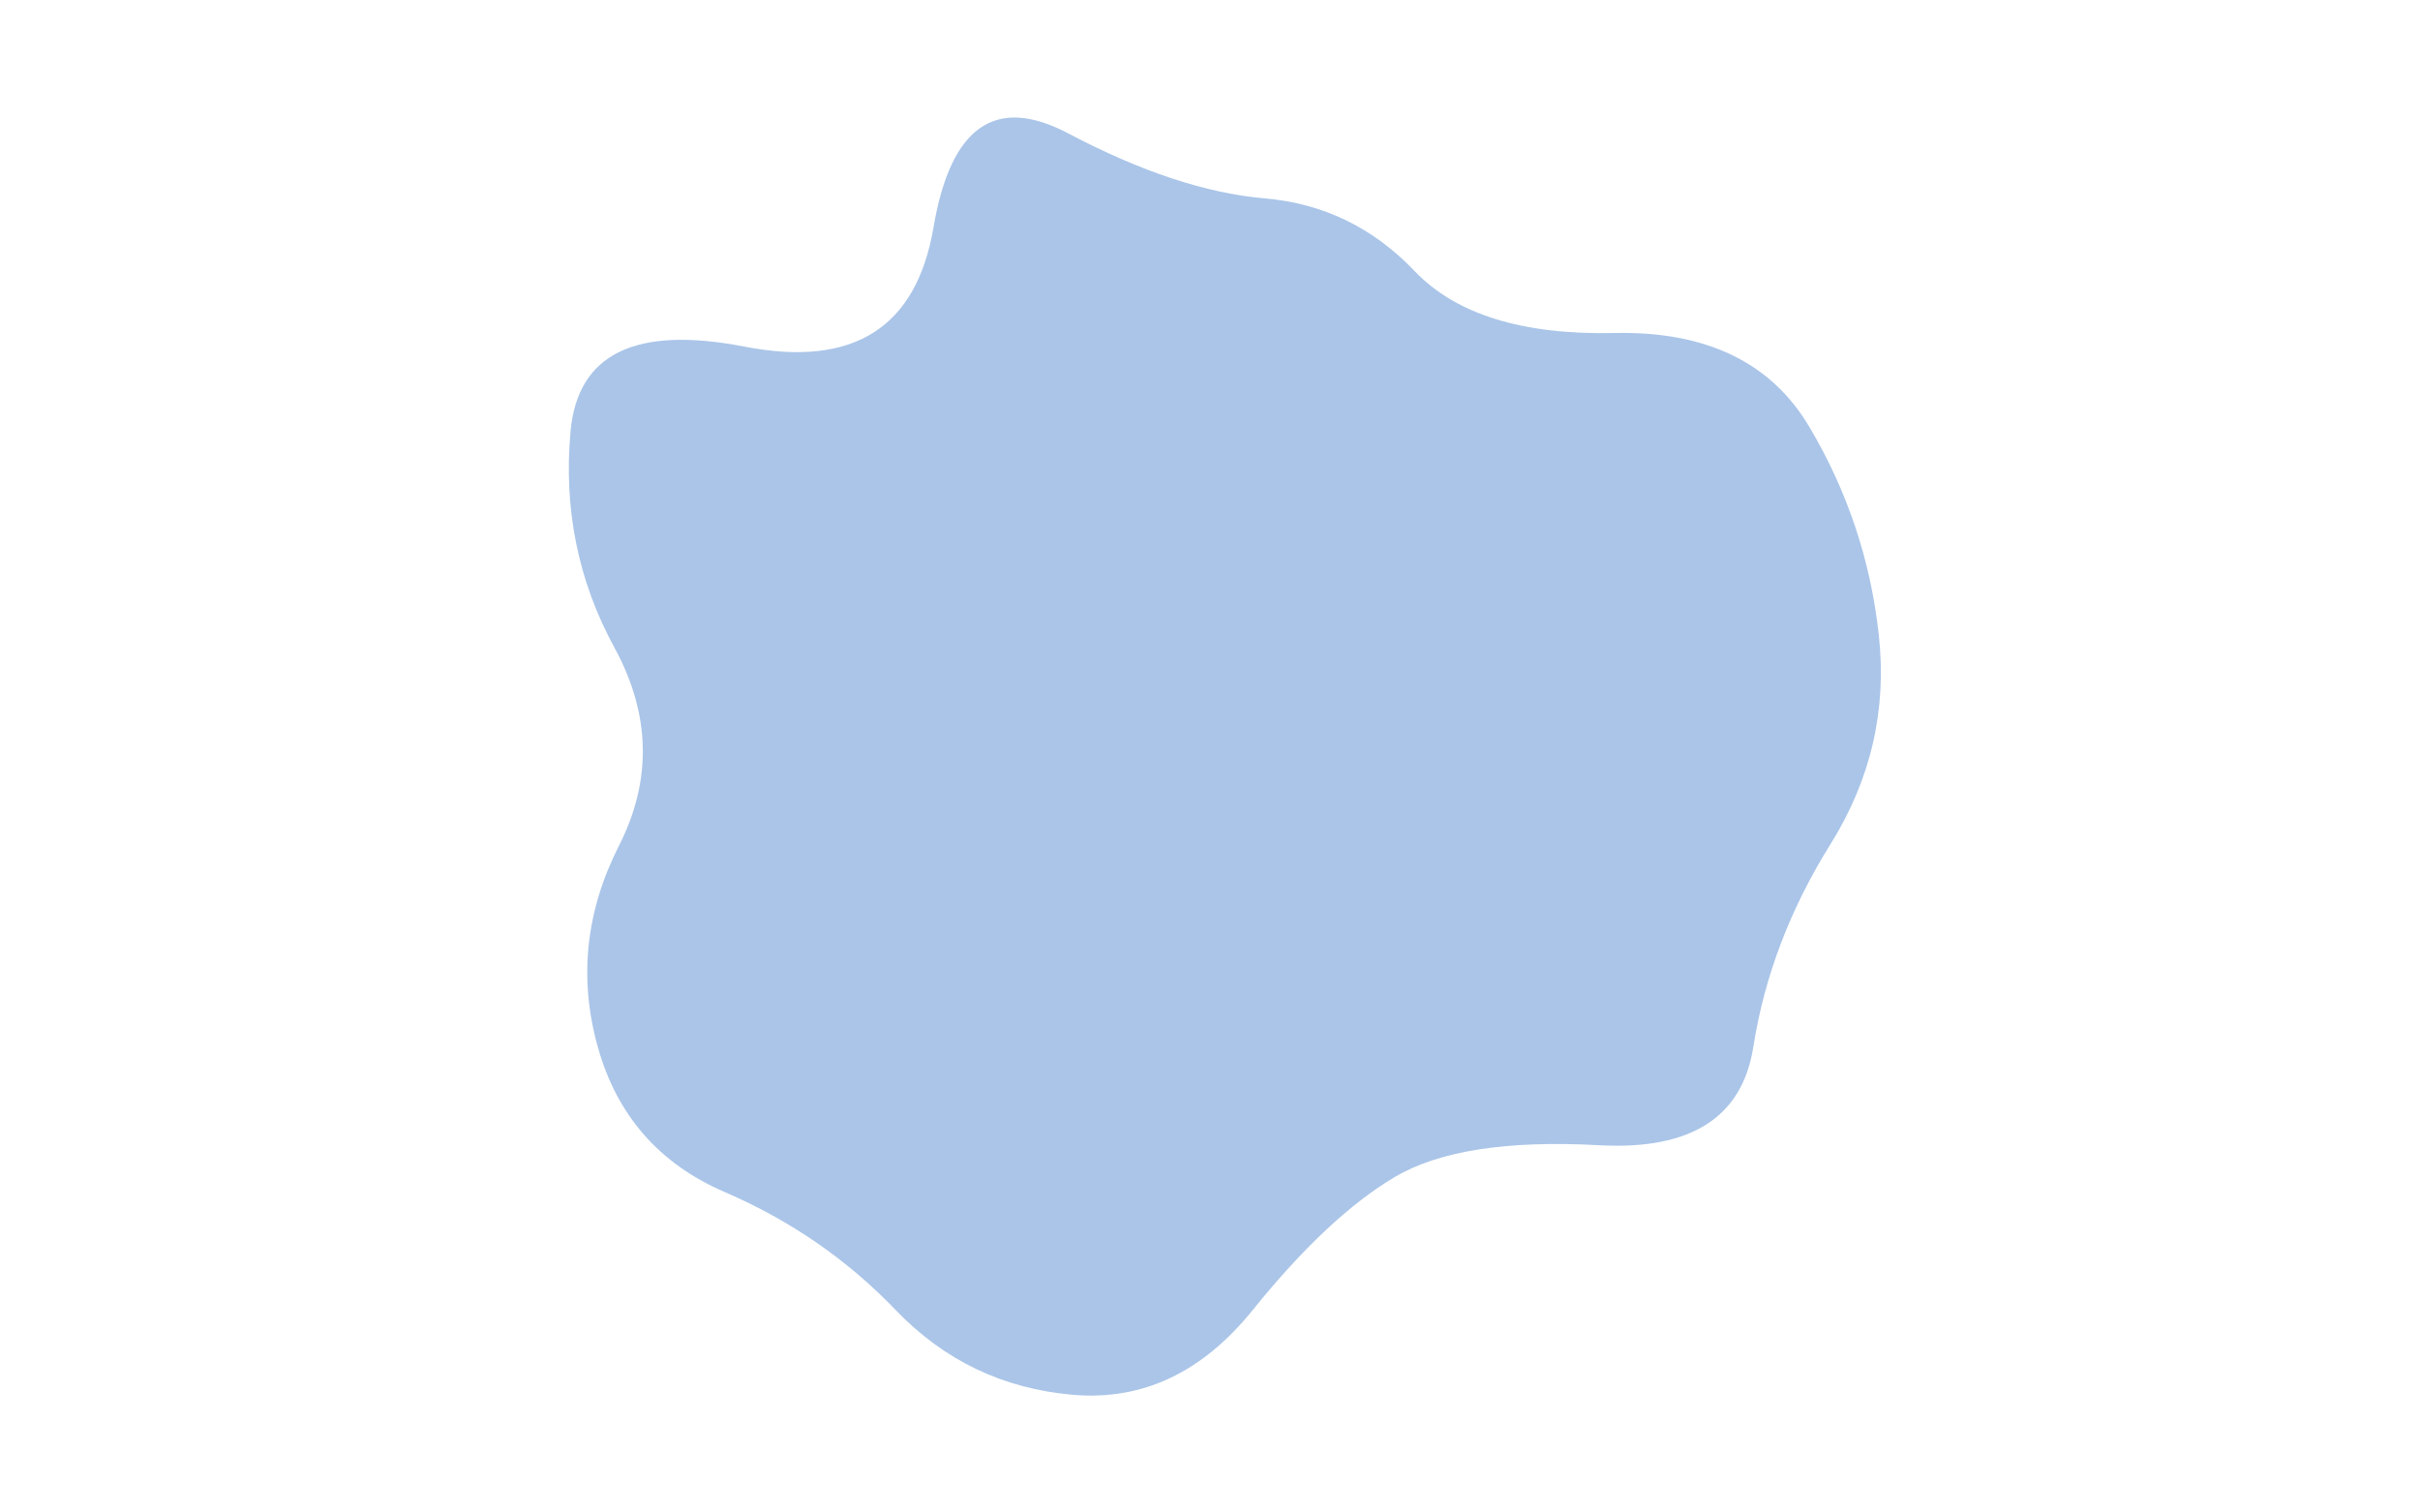 <svg viewBox="0 0 800 500" preserveAspectRatio="none" xmlns="http://www.w3.org/2000/svg" xmlns:xlink="http://www.w3.org/1999/xlink" width="100%" id="blobSvg">
  <g transform="translate(139.112, -2.913)">
    <defs>
      <linearGradient id="gradient" x1="0%" y1="0%" x2="0%" y2="100%">
        <stop offset="0%" style="stop-color: rgb(170, 197, 232);"></stop>
        <stop offset="100%" style="stop-color: rgb(170, 197, 232);"></stop>
      </linearGradient>
    </defs>
    <path class="blob" d="M466,282Q446,314,440.5,349Q435,384,389.5,381.5Q344,379,322,392Q300,405,275,436Q250,467,215.5,464Q181,461,157,436Q133,411,100.5,397Q68,383,58.5,349Q49,315,65.5,282.5Q82,250,64,217Q46,184,49.5,145.5Q53,107,107,117.5Q161,128,169.5,78Q178,28,214,47Q250,66,279,68.5Q308,71,328.5,92.5Q349,114,394.5,113Q440,112,459,144Q478,176,482,213Q486,250,466,282Z" fill="url(#gradient)"></path>
  </g>
</svg>